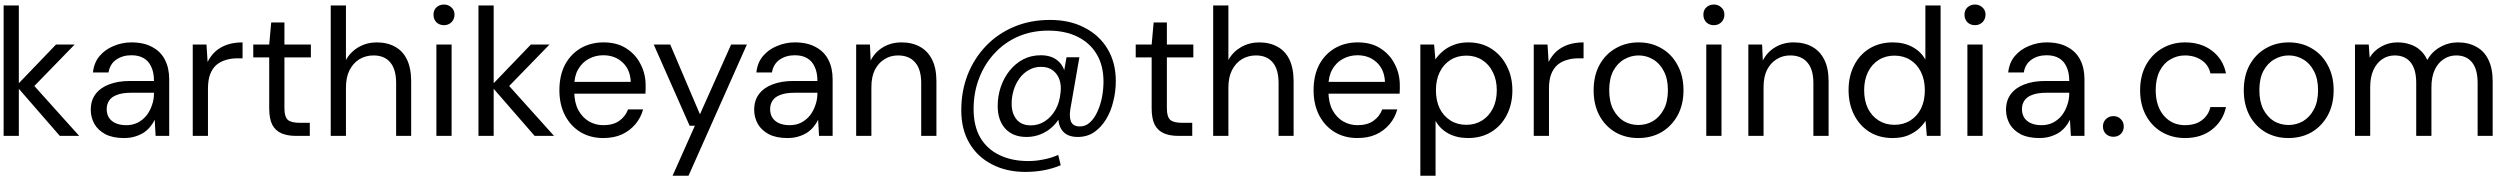 <svg width="276" height="20" viewBox="0 0 276 20" fill="none" xmlns="http://www.w3.org/2000/svg">
<path d="M6.6 15L1.8 9.48L6.18 4.92H8.24L3.22 10.08L3.24 8.88L8.74 15H6.6ZM0.4 15V0.6H2.08V15H0.4ZM13.68 15.24C12.867 15.24 12.187 15.1 11.64 14.82C11.093 14.527 10.687 14.147 10.42 13.68C10.153 13.2 10.02 12.68 10.02 12.12C10.02 11.44 10.193 10.867 10.54 10.4C10.9 9.92 11.4 9.56 12.04 9.32C12.693 9.067 13.46 8.94 14.34 8.94H17C17 8.313 16.9 7.793 16.7 7.38C16.513 6.953 16.233 6.633 15.86 6.42C15.5 6.207 15.047 6.1 14.5 6.1C13.86 6.1 13.307 6.26 12.84 6.58C12.373 6.9 12.087 7.373 11.98 8H10.26C10.34 7.28 10.58 6.68 10.98 6.2C11.393 5.707 11.913 5.333 12.54 5.08C13.167 4.813 13.82 4.68 14.5 4.68C15.433 4.68 16.207 4.853 16.82 5.2C17.447 5.533 17.913 6.007 18.22 6.62C18.527 7.22 18.68 7.933 18.68 8.76V15H17.18L17.08 13.22C16.947 13.5 16.773 13.767 16.56 14.02C16.36 14.26 16.12 14.473 15.84 14.66C15.56 14.833 15.24 14.973 14.88 15.08C14.533 15.187 14.133 15.24 13.68 15.24ZM13.94 13.82C14.407 13.82 14.827 13.727 15.2 13.54C15.587 13.34 15.913 13.073 16.18 12.74C16.447 12.393 16.647 12.013 16.78 11.6C16.927 11.187 17 10.753 17 10.3V10.24H14.48C13.827 10.24 13.3 10.32 12.9 10.48C12.5 10.627 12.213 10.84 12.04 11.12C11.867 11.387 11.78 11.693 11.78 12.04C11.78 12.4 11.86 12.713 12.02 12.98C12.193 13.247 12.44 13.453 12.76 13.6C13.093 13.747 13.487 13.82 13.94 13.82ZM21.279 15V4.92H22.799L22.919 6.84C23.146 6.387 23.432 6 23.779 5.68C24.139 5.36 24.566 5.113 25.059 4.94C25.566 4.767 26.139 4.68 26.779 4.68V6.44H26.159C25.732 6.44 25.326 6.5 24.939 6.62C24.552 6.727 24.206 6.907 23.899 7.16C23.606 7.413 23.372 7.76 23.199 8.2C23.039 8.627 22.959 9.16 22.959 9.8V15H21.279ZM32.641 15C32.041 15 31.521 14.907 31.081 14.72C30.641 14.533 30.301 14.22 30.061 13.78C29.835 13.327 29.721 12.72 29.721 11.96V6.34H27.961V4.92H29.721L29.941 2.48H31.401V4.92H34.321V6.34H31.401V11.96C31.401 12.587 31.528 13.013 31.781 13.24C32.035 13.453 32.481 13.56 33.121 13.56H34.201V15H32.641ZM36.513 15V0.6H38.193V6.62C38.527 6.02 38.993 5.547 39.593 5.2C40.207 4.853 40.873 4.68 41.593 4.68C42.367 4.68 43.04 4.84 43.613 5.16C44.187 5.467 44.627 5.94 44.933 6.58C45.24 7.22 45.393 8.027 45.393 9V15H43.733V9.18C43.733 8.167 43.52 7.407 43.093 6.9C42.667 6.38 42.047 6.12 41.233 6.12C40.66 6.12 40.14 6.26 39.673 6.54C39.22 6.82 38.86 7.22 38.593 7.74C38.327 8.26 38.193 8.9 38.193 9.66V15H36.513ZM48.177 15V4.92H49.857V15H48.177ZM49.017 2.78C48.684 2.78 48.404 2.673 48.177 2.46C47.964 2.233 47.857 1.953 47.857 1.62C47.857 1.287 47.964 1.02 48.177 0.82C48.404 0.607 48.684 0.5 49.017 0.5C49.337 0.5 49.611 0.607 49.837 0.82C50.064 1.02 50.177 1.287 50.177 1.62C50.177 1.953 50.064 2.233 49.837 2.46C49.611 2.673 49.337 2.78 49.017 2.78ZM59.022 15L54.222 9.48L58.602 4.92H60.662L55.642 10.08L55.662 8.88L61.162 15H59.022ZM52.822 15V0.6H54.502V15H52.822ZM66.597 15.24C65.651 15.24 64.811 15.02 64.077 14.58C63.357 14.14 62.791 13.527 62.377 12.74C61.964 11.94 61.757 11.013 61.757 9.96C61.757 8.893 61.957 7.967 62.357 7.18C62.771 6.393 63.344 5.78 64.077 5.34C64.824 4.9 65.677 4.68 66.637 4.68C67.624 4.68 68.457 4.9 69.137 5.34C69.831 5.78 70.357 6.36 70.717 7.08C71.091 7.787 71.277 8.567 71.277 9.42C71.277 9.553 71.277 9.693 71.277 9.84C71.277 9.987 71.271 10.153 71.257 10.34H63.017V9.04H69.637C69.597 8.12 69.291 7.4 68.717 6.88C68.157 6.36 67.451 6.1 66.597 6.1C66.024 6.1 65.491 6.233 64.997 6.5C64.517 6.753 64.131 7.133 63.837 7.64C63.544 8.133 63.397 8.753 63.397 9.5V10.06C63.397 10.887 63.544 11.58 63.837 12.14C64.144 12.7 64.537 13.12 65.017 13.4C65.511 13.68 66.037 13.82 66.597 13.82C67.304 13.82 67.884 13.667 68.337 13.36C68.804 13.04 69.137 12.613 69.337 12.08H70.997C70.837 12.68 70.557 13.22 70.157 13.7C69.757 14.18 69.257 14.56 68.657 14.84C68.071 15.107 67.384 15.24 66.597 15.24ZM74.254 19.4L76.714 13.88H76.134L72.174 4.92H73.994L77.274 12.62L80.714 4.92H82.454L76.014 19.4H74.254ZM86.922 15.24C86.109 15.24 85.429 15.1 84.882 14.82C84.335 14.527 83.929 14.147 83.662 13.68C83.395 13.2 83.262 12.68 83.262 12.12C83.262 11.44 83.436 10.867 83.782 10.4C84.142 9.92 84.642 9.56 85.282 9.32C85.936 9.067 86.702 8.94 87.582 8.94H90.242C90.242 8.313 90.142 7.793 89.942 7.38C89.755 6.953 89.475 6.633 89.102 6.42C88.742 6.207 88.289 6.1 87.742 6.1C87.102 6.1 86.549 6.26 86.082 6.58C85.615 6.9 85.329 7.373 85.222 8H83.502C83.582 7.28 83.822 6.68 84.222 6.2C84.635 5.707 85.156 5.333 85.782 5.08C86.409 4.813 87.062 4.68 87.742 4.68C88.675 4.68 89.449 4.853 90.062 5.2C90.689 5.533 91.156 6.007 91.462 6.62C91.769 7.22 91.922 7.933 91.922 8.76V15H90.422L90.322 13.22C90.189 13.5 90.016 13.767 89.802 14.02C89.602 14.26 89.362 14.473 89.082 14.66C88.802 14.833 88.482 14.973 88.122 15.08C87.775 15.187 87.376 15.24 86.922 15.24ZM87.182 13.82C87.649 13.82 88.069 13.727 88.442 13.54C88.829 13.34 89.156 13.073 89.422 12.74C89.689 12.393 89.889 12.013 90.022 11.6C90.169 11.187 90.242 10.753 90.242 10.3V10.24H87.722C87.069 10.24 86.542 10.32 86.142 10.48C85.742 10.627 85.456 10.84 85.282 11.12C85.109 11.387 85.022 11.693 85.022 12.04C85.022 12.4 85.102 12.713 85.262 12.98C85.436 13.247 85.682 13.453 86.002 13.6C86.335 13.747 86.729 13.82 87.182 13.82ZM94.521 15V4.92H96.041L96.121 6.68C96.441 6.053 96.894 5.567 97.481 5.22C98.081 4.86 98.761 4.68 99.521 4.68C100.308 4.68 100.988 4.84 101.561 5.16C102.134 5.467 102.581 5.94 102.901 6.58C103.221 7.207 103.381 8.007 103.381 8.98V15H101.701V9.16C101.701 8.147 101.474 7.387 101.021 6.88C100.581 6.373 99.954 6.12 99.141 6.12C98.581 6.12 98.081 6.26 97.641 6.54C97.201 6.807 96.848 7.2 96.581 7.72C96.328 8.227 96.201 8.86 96.201 9.62V15H94.521ZM113.205 18.98C111.805 18.98 110.572 18.7 109.505 18.14C108.439 17.593 107.605 16.807 107.005 15.78C106.419 14.767 106.125 13.567 106.125 12.18C106.125 10.767 106.359 9.46 106.825 8.26C107.305 7.047 107.979 5.987 108.845 5.08C109.712 4.173 110.745 3.467 111.945 2.96C113.145 2.453 114.472 2.2 115.925 2.2C117.392 2.2 118.665 2.487 119.745 3.06C120.839 3.62 121.685 4.407 122.285 5.42C122.885 6.433 123.185 7.607 123.185 8.94C123.185 9.713 123.092 10.467 122.905 11.2C122.732 11.933 122.465 12.593 122.105 13.18C121.745 13.767 121.305 14.24 120.785 14.6C120.265 14.947 119.665 15.12 118.985 15.12C118.185 15.12 117.605 14.873 117.245 14.38C116.899 13.887 116.772 13.253 116.865 12.48L116.925 11.8L117.265 12.4C116.932 13.24 116.405 13.907 115.685 14.4C114.965 14.88 114.179 15.12 113.325 15.12C112.325 15.12 111.545 14.813 110.985 14.2C110.425 13.587 110.145 12.753 110.145 11.7C110.145 10.967 110.259 10.267 110.485 9.6C110.712 8.933 111.032 8.34 111.445 7.82C111.872 7.287 112.372 6.867 112.945 6.56C113.532 6.253 114.185 6.1 114.905 6.1C115.719 6.1 116.365 6.32 116.845 6.76C117.325 7.187 117.605 7.82 117.685 8.66L117.285 8.92L117.745 6.32H119.165L118.165 12.06C118.072 12.62 118.099 13.08 118.245 13.44C118.405 13.787 118.732 13.96 119.225 13.96C119.652 13.96 120.025 13.807 120.345 13.5C120.679 13.193 120.952 12.793 121.165 12.3C121.392 11.807 121.559 11.273 121.665 10.7C121.772 10.127 121.825 9.567 121.825 9.02C121.825 7.833 121.579 6.827 121.085 6C120.592 5.16 119.885 4.513 118.965 4.06C118.059 3.607 116.979 3.38 115.725 3.38C114.512 3.38 113.399 3.6 112.385 4.04C111.385 4.48 110.519 5.1 109.785 5.9C109.052 6.687 108.485 7.607 108.085 8.66C107.685 9.7 107.485 10.827 107.485 12.04C107.485 13.267 107.725 14.307 108.205 15.16C108.699 16.013 109.399 16.66 110.305 17.1C111.212 17.553 112.285 17.78 113.525 17.78C114.099 17.78 114.665 17.72 115.225 17.6C115.799 17.493 116.332 17.327 116.825 17.1L117.105 18.24C116.505 18.493 115.879 18.68 115.225 18.8C114.572 18.92 113.899 18.98 113.205 18.98ZM113.805 13.84C114.379 13.84 114.899 13.687 115.365 13.38C115.832 13.073 116.219 12.653 116.525 12.12C116.832 11.573 117.019 10.94 117.085 10.22C117.152 9.7 117.112 9.227 116.965 8.8C116.819 8.373 116.579 8.033 116.245 7.78C115.912 7.513 115.479 7.38 114.945 7.38C114.425 7.38 113.965 7.5 113.565 7.74C113.165 7.967 112.825 8.273 112.545 8.66C112.265 9.047 112.052 9.48 111.905 9.96C111.759 10.44 111.685 10.933 111.685 11.44C111.685 12.16 111.865 12.74 112.225 13.18C112.585 13.62 113.112 13.84 113.805 13.84ZM130.063 15C129.463 15 128.943 14.907 128.503 14.72C128.063 14.533 127.723 14.22 127.483 13.78C127.256 13.327 127.143 12.72 127.143 11.96V6.34H125.383V4.92H127.143L127.363 2.48H128.823V4.92H131.743V6.34H128.823V11.96C128.823 12.587 128.95 13.013 129.203 13.24C129.456 13.453 129.903 13.56 130.543 13.56H131.623V15H130.063ZM133.935 15V0.6H135.615V6.62C135.948 6.02 136.415 5.547 137.015 5.2C137.628 4.853 138.295 4.68 139.015 4.68C139.788 4.68 140.462 4.84 141.035 5.16C141.608 5.467 142.048 5.94 142.355 6.58C142.662 7.22 142.815 8.027 142.815 9V15H141.155V9.18C141.155 8.167 140.942 7.407 140.515 6.9C140.088 6.38 139.468 6.12 138.655 6.12C138.082 6.12 137.562 6.26 137.095 6.54C136.642 6.82 136.282 7.22 136.015 7.74C135.748 8.26 135.615 8.9 135.615 9.66V15H133.935ZM149.859 15.24C148.912 15.24 148.072 15.02 147.339 14.58C146.619 14.14 146.052 13.527 145.639 12.74C145.226 11.94 145.019 11.013 145.019 9.96C145.019 8.893 145.219 7.967 145.619 7.18C146.032 6.393 146.606 5.78 147.339 5.34C148.086 4.9 148.939 4.68 149.899 4.68C150.886 4.68 151.719 4.9 152.399 5.34C153.092 5.78 153.619 6.36 153.979 7.08C154.352 7.787 154.539 8.567 154.539 9.42C154.539 9.553 154.539 9.693 154.539 9.84C154.539 9.987 154.532 10.153 154.519 10.34H146.279V9.04H152.899C152.859 8.12 152.552 7.4 151.979 6.88C151.419 6.36 150.712 6.1 149.859 6.1C149.286 6.1 148.752 6.233 148.259 6.5C147.779 6.753 147.392 7.133 147.099 7.64C146.806 8.133 146.659 8.753 146.659 9.5V10.06C146.659 10.887 146.806 11.58 147.099 12.14C147.406 12.7 147.799 13.12 148.279 13.4C148.772 13.68 149.299 13.82 149.859 13.82C150.566 13.82 151.146 13.667 151.599 13.36C152.066 13.04 152.399 12.613 152.599 12.08H154.259C154.099 12.68 153.819 13.22 153.419 13.7C153.019 14.18 152.519 14.56 151.919 14.84C151.332 15.107 150.646 15.24 149.859 15.24ZM156.806 19.4V4.92H158.326L158.466 6.56C158.68 6.24 158.953 5.94 159.286 5.66C159.62 5.367 160.02 5.133 160.486 4.96C160.953 4.773 161.486 4.68 162.086 4.68C163.073 4.68 163.926 4.913 164.646 5.38C165.38 5.847 165.946 6.48 166.346 7.28C166.76 8.067 166.966 8.967 166.966 9.98C166.966 10.993 166.76 11.9 166.346 12.7C165.946 13.487 165.38 14.107 164.646 14.56C163.913 15.013 163.053 15.24 162.066 15.24C161.253 15.24 160.533 15.073 159.906 14.74C159.293 14.407 158.82 13.94 158.486 13.34V19.4H156.806ZM161.886 13.78C162.54 13.78 163.12 13.62 163.626 13.3C164.133 12.98 164.526 12.54 164.806 11.98C165.1 11.407 165.246 10.733 165.246 9.96C165.246 9.2 165.1 8.533 164.806 7.96C164.526 7.387 164.133 6.94 163.626 6.62C163.12 6.3 162.54 6.14 161.886 6.14C161.22 6.14 160.633 6.3 160.126 6.62C159.62 6.94 159.226 7.387 158.946 7.96C158.666 8.533 158.526 9.2 158.526 9.96C158.526 10.733 158.666 11.407 158.946 11.98C159.226 12.54 159.62 12.98 160.126 13.3C160.633 13.62 161.22 13.78 161.886 13.78ZM169.326 15V4.92H170.846L170.966 6.84C171.192 6.387 171.479 6 171.826 5.68C172.186 5.36 172.612 5.113 173.106 4.94C173.612 4.767 174.186 4.68 174.826 4.68V6.44H174.206C173.779 6.44 173.372 6.5 172.986 6.62C172.599 6.727 172.252 6.907 171.946 7.16C171.652 7.413 171.419 7.76 171.246 8.2C171.086 8.627 171.006 9.16 171.006 9.8V15H169.326ZM180.857 15.24C179.924 15.24 179.084 15.027 178.337 14.6C177.59 14.16 177.004 13.547 176.577 12.76C176.15 11.96 175.937 11.033 175.937 9.98C175.937 8.9 176.15 7.967 176.577 7.18C177.017 6.38 177.61 5.767 178.357 5.34C179.117 4.9 179.964 4.68 180.897 4.68C181.857 4.68 182.704 4.9 183.437 5.34C184.184 5.767 184.77 6.38 185.197 7.18C185.637 7.967 185.857 8.893 185.857 9.96C185.857 11.027 185.637 11.96 185.197 12.76C184.757 13.547 184.164 14.16 183.417 14.6C182.67 15.027 181.817 15.24 180.857 15.24ZM180.877 13.8C181.45 13.8 181.984 13.66 182.477 13.38C182.97 13.087 183.37 12.653 183.677 12.08C183.984 11.507 184.137 10.8 184.137 9.96C184.137 9.107 183.984 8.4 183.677 7.84C183.384 7.267 182.99 6.84 182.497 6.56C182.017 6.267 181.484 6.12 180.897 6.12C180.337 6.12 179.804 6.267 179.297 6.56C178.804 6.84 178.404 7.267 178.097 7.84C177.804 8.4 177.657 9.107 177.657 9.96C177.657 10.8 177.804 11.507 178.097 12.08C178.404 12.653 178.797 13.087 179.277 13.38C179.77 13.66 180.304 13.8 180.877 13.8ZM188.373 15V4.92H190.053V15H188.373ZM189.213 2.78C188.879 2.78 188.599 2.673 188.373 2.46C188.159 2.233 188.053 1.953 188.053 1.62C188.053 1.287 188.159 1.02 188.373 0.82C188.599 0.607 188.879 0.5 189.213 0.5C189.533 0.5 189.806 0.607 190.033 0.82C190.259 1.02 190.373 1.287 190.373 1.62C190.373 1.953 190.259 2.233 190.033 2.46C189.806 2.673 189.533 2.78 189.213 2.78ZM193.017 15V4.92H194.537L194.617 6.68C194.937 6.053 195.391 5.567 195.977 5.22C196.577 4.86 197.257 4.68 198.017 4.68C198.804 4.68 199.484 4.84 200.057 5.16C200.631 5.467 201.077 5.94 201.397 6.58C201.717 7.207 201.877 8.007 201.877 8.98V15H200.197V9.16C200.197 8.147 199.971 7.387 199.517 6.88C199.077 6.373 198.451 6.12 197.637 6.12C197.077 6.12 196.577 6.26 196.137 6.54C195.697 6.807 195.344 7.2 195.077 7.72C194.824 8.227 194.697 8.86 194.697 9.62V15H193.017ZM208.942 15.24C207.968 15.24 207.115 15.013 206.382 14.56C205.648 14.093 205.082 13.46 204.682 12.66C204.282 11.86 204.082 10.953 204.082 9.94C204.082 8.927 204.282 8.027 204.682 7.24C205.082 6.44 205.648 5.813 206.382 5.36C207.128 4.907 207.988 4.68 208.962 4.68C209.788 4.68 210.508 4.847 211.122 5.18C211.748 5.513 212.228 5.98 212.562 6.58V0.6H214.242V15H212.722L212.582 13.34C212.368 13.673 212.095 13.987 211.762 14.28C211.428 14.56 211.028 14.793 210.562 14.98C210.095 15.153 209.555 15.24 208.942 15.24ZM209.142 13.78C209.808 13.78 210.395 13.62 210.902 13.3C211.408 12.98 211.802 12.54 212.082 11.98C212.362 11.407 212.502 10.733 212.502 9.96C212.502 9.2 212.362 8.533 212.082 7.96C211.802 7.387 211.408 6.94 210.902 6.62C210.395 6.3 209.808 6.14 209.142 6.14C208.488 6.14 207.908 6.3 207.402 6.62C206.895 6.94 206.502 7.387 206.222 7.96C205.942 8.533 205.802 9.2 205.802 9.96C205.802 10.733 205.942 11.407 206.222 11.98C206.502 12.54 206.895 12.98 207.402 13.3C207.908 13.62 208.488 13.78 209.142 13.78ZM217.201 15V4.92H218.881V15H217.201ZM218.041 2.78C217.707 2.78 217.427 2.673 217.201 2.46C216.987 2.233 216.881 1.953 216.881 1.62C216.881 1.287 216.987 1.02 217.201 0.82C217.427 0.607 217.707 0.5 218.041 0.5C218.361 0.5 218.634 0.607 218.861 0.82C219.087 1.02 219.201 1.287 219.201 1.62C219.201 1.953 219.087 2.233 218.861 2.46C218.634 2.673 218.361 2.78 218.041 2.78ZM225.125 15.24C224.312 15.24 223.632 15.1 223.085 14.82C222.539 14.527 222.132 14.147 221.865 13.68C221.599 13.2 221.465 12.68 221.465 12.12C221.465 11.44 221.639 10.867 221.985 10.4C222.345 9.92 222.845 9.56 223.485 9.32C224.139 9.067 224.905 8.94 225.785 8.94H228.445C228.445 8.313 228.345 7.793 228.145 7.38C227.959 6.953 227.679 6.633 227.305 6.42C226.945 6.207 226.492 6.1 225.945 6.1C225.305 6.1 224.752 6.26 224.285 6.58C223.819 6.9 223.532 7.373 223.425 8H221.705C221.785 7.28 222.025 6.68 222.425 6.2C222.839 5.707 223.359 5.333 223.985 5.08C224.612 4.813 225.265 4.68 225.945 4.68C226.879 4.68 227.652 4.853 228.265 5.2C228.892 5.533 229.359 6.007 229.665 6.62C229.972 7.22 230.125 7.933 230.125 8.76V15H228.625L228.525 13.22C228.392 13.5 228.219 13.767 228.005 14.02C227.805 14.26 227.565 14.473 227.285 14.66C227.005 14.833 226.685 14.973 226.325 15.08C225.979 15.187 225.579 15.24 225.125 15.24ZM225.385 13.82C225.852 13.82 226.272 13.727 226.645 13.54C227.032 13.34 227.359 13.073 227.625 12.74C227.892 12.393 228.092 12.013 228.225 11.6C228.372 11.187 228.445 10.753 228.445 10.3V10.24H225.925C225.272 10.24 224.745 10.32 224.345 10.48C223.945 10.627 223.659 10.84 223.485 11.12C223.312 11.387 223.225 11.693 223.225 12.04C223.225 12.4 223.305 12.713 223.465 12.98C223.639 13.247 223.885 13.453 224.205 13.6C224.539 13.747 224.932 13.82 225.385 13.82ZM233.324 15.1C232.991 15.1 232.711 14.993 232.484 14.78C232.271 14.553 232.164 14.28 232.164 13.96C232.164 13.64 232.271 13.373 232.484 13.16C232.711 12.933 232.991 12.82 233.324 12.82C233.658 12.82 233.931 12.933 234.144 13.16C234.358 13.373 234.464 13.64 234.464 13.96C234.464 14.28 234.358 14.553 234.144 14.78C233.931 14.993 233.658 15.1 233.324 15.1ZM241.229 15.24C240.282 15.24 239.429 15.02 238.669 14.58C237.922 14.14 237.336 13.527 236.909 12.74C236.482 11.94 236.269 11.02 236.269 9.98C236.269 8.913 236.482 7.987 236.909 7.2C237.336 6.413 237.922 5.8 238.669 5.36C239.429 4.907 240.282 4.68 241.229 4.68C242.429 4.68 243.429 4.993 244.229 5.62C245.029 6.233 245.536 7.06 245.749 8.1H244.029C243.896 7.473 243.569 6.987 243.049 6.64C242.529 6.293 241.916 6.12 241.209 6.12C240.636 6.12 240.102 6.267 239.609 6.56C239.116 6.84 238.722 7.267 238.429 7.84C238.136 8.413 237.989 9.12 237.989 9.96C237.989 10.587 238.076 11.147 238.249 11.64C238.422 12.12 238.656 12.52 238.949 12.84C239.242 13.16 239.582 13.407 239.969 13.58C240.369 13.74 240.782 13.82 241.209 13.82C241.689 13.82 242.122 13.747 242.509 13.6C242.896 13.44 243.222 13.207 243.489 12.9C243.756 12.593 243.936 12.233 244.029 11.82H245.749C245.536 12.833 245.022 13.66 244.209 14.3C243.409 14.927 242.416 15.24 241.229 15.24ZM252.634 15.24C251.701 15.24 250.861 15.027 250.114 14.6C249.368 14.16 248.781 13.547 248.354 12.76C247.928 11.96 247.714 11.033 247.714 9.98C247.714 8.9 247.928 7.967 248.354 7.18C248.794 6.38 249.388 5.767 250.134 5.34C250.894 4.9 251.741 4.68 252.674 4.68C253.634 4.68 254.481 4.9 255.214 5.34C255.961 5.767 256.548 6.38 256.974 7.18C257.414 7.967 257.634 8.893 257.634 9.96C257.634 11.027 257.414 11.96 256.974 12.76C256.534 13.547 255.941 14.16 255.194 14.6C254.448 15.027 253.594 15.24 252.634 15.24ZM252.654 13.8C253.228 13.8 253.761 13.66 254.254 13.38C254.748 13.087 255.148 12.653 255.454 12.08C255.761 11.507 255.914 10.8 255.914 9.96C255.914 9.107 255.761 8.4 255.454 7.84C255.161 7.267 254.768 6.84 254.274 6.56C253.794 6.267 253.261 6.12 252.674 6.12C252.114 6.12 251.581 6.267 251.074 6.56C250.581 6.84 250.181 7.267 249.874 7.84C249.581 8.4 249.434 9.107 249.434 9.96C249.434 10.8 249.581 11.507 249.874 12.08C250.181 12.653 250.574 13.087 251.054 13.38C251.548 13.66 252.081 13.8 252.654 13.8ZM259.99 15V4.92H261.51L261.61 6.36C261.93 5.84 262.357 5.433 262.89 5.14C263.437 4.833 264.03 4.68 264.67 4.68C265.19 4.68 265.657 4.753 266.07 4.9C266.497 5.033 266.87 5.247 267.19 5.54C267.51 5.82 267.77 6.18 267.97 6.62C268.317 6.007 268.79 5.533 269.39 5.2C270.003 4.853 270.657 4.68 271.35 4.68C272.123 4.68 272.797 4.84 273.37 5.16C273.957 5.467 274.403 5.94 274.71 6.58C275.03 7.207 275.19 8.007 275.19 8.98V15H273.53V9.16C273.53 8.147 273.323 7.387 272.91 6.88C272.497 6.373 271.917 6.12 271.17 6.12C270.65 6.12 270.183 6.26 269.77 6.54C269.357 6.807 269.03 7.2 268.79 7.72C268.55 8.24 268.43 8.88 268.43 9.64V15H266.75V9.16C266.75 8.147 266.543 7.387 266.13 6.88C265.717 6.373 265.13 6.12 264.37 6.12C263.863 6.12 263.403 6.26 262.99 6.54C262.59 6.807 262.27 7.2 262.03 7.72C261.79 8.24 261.67 8.88 261.67 9.64V15H259.99Z" fill="black"/>
</svg>
